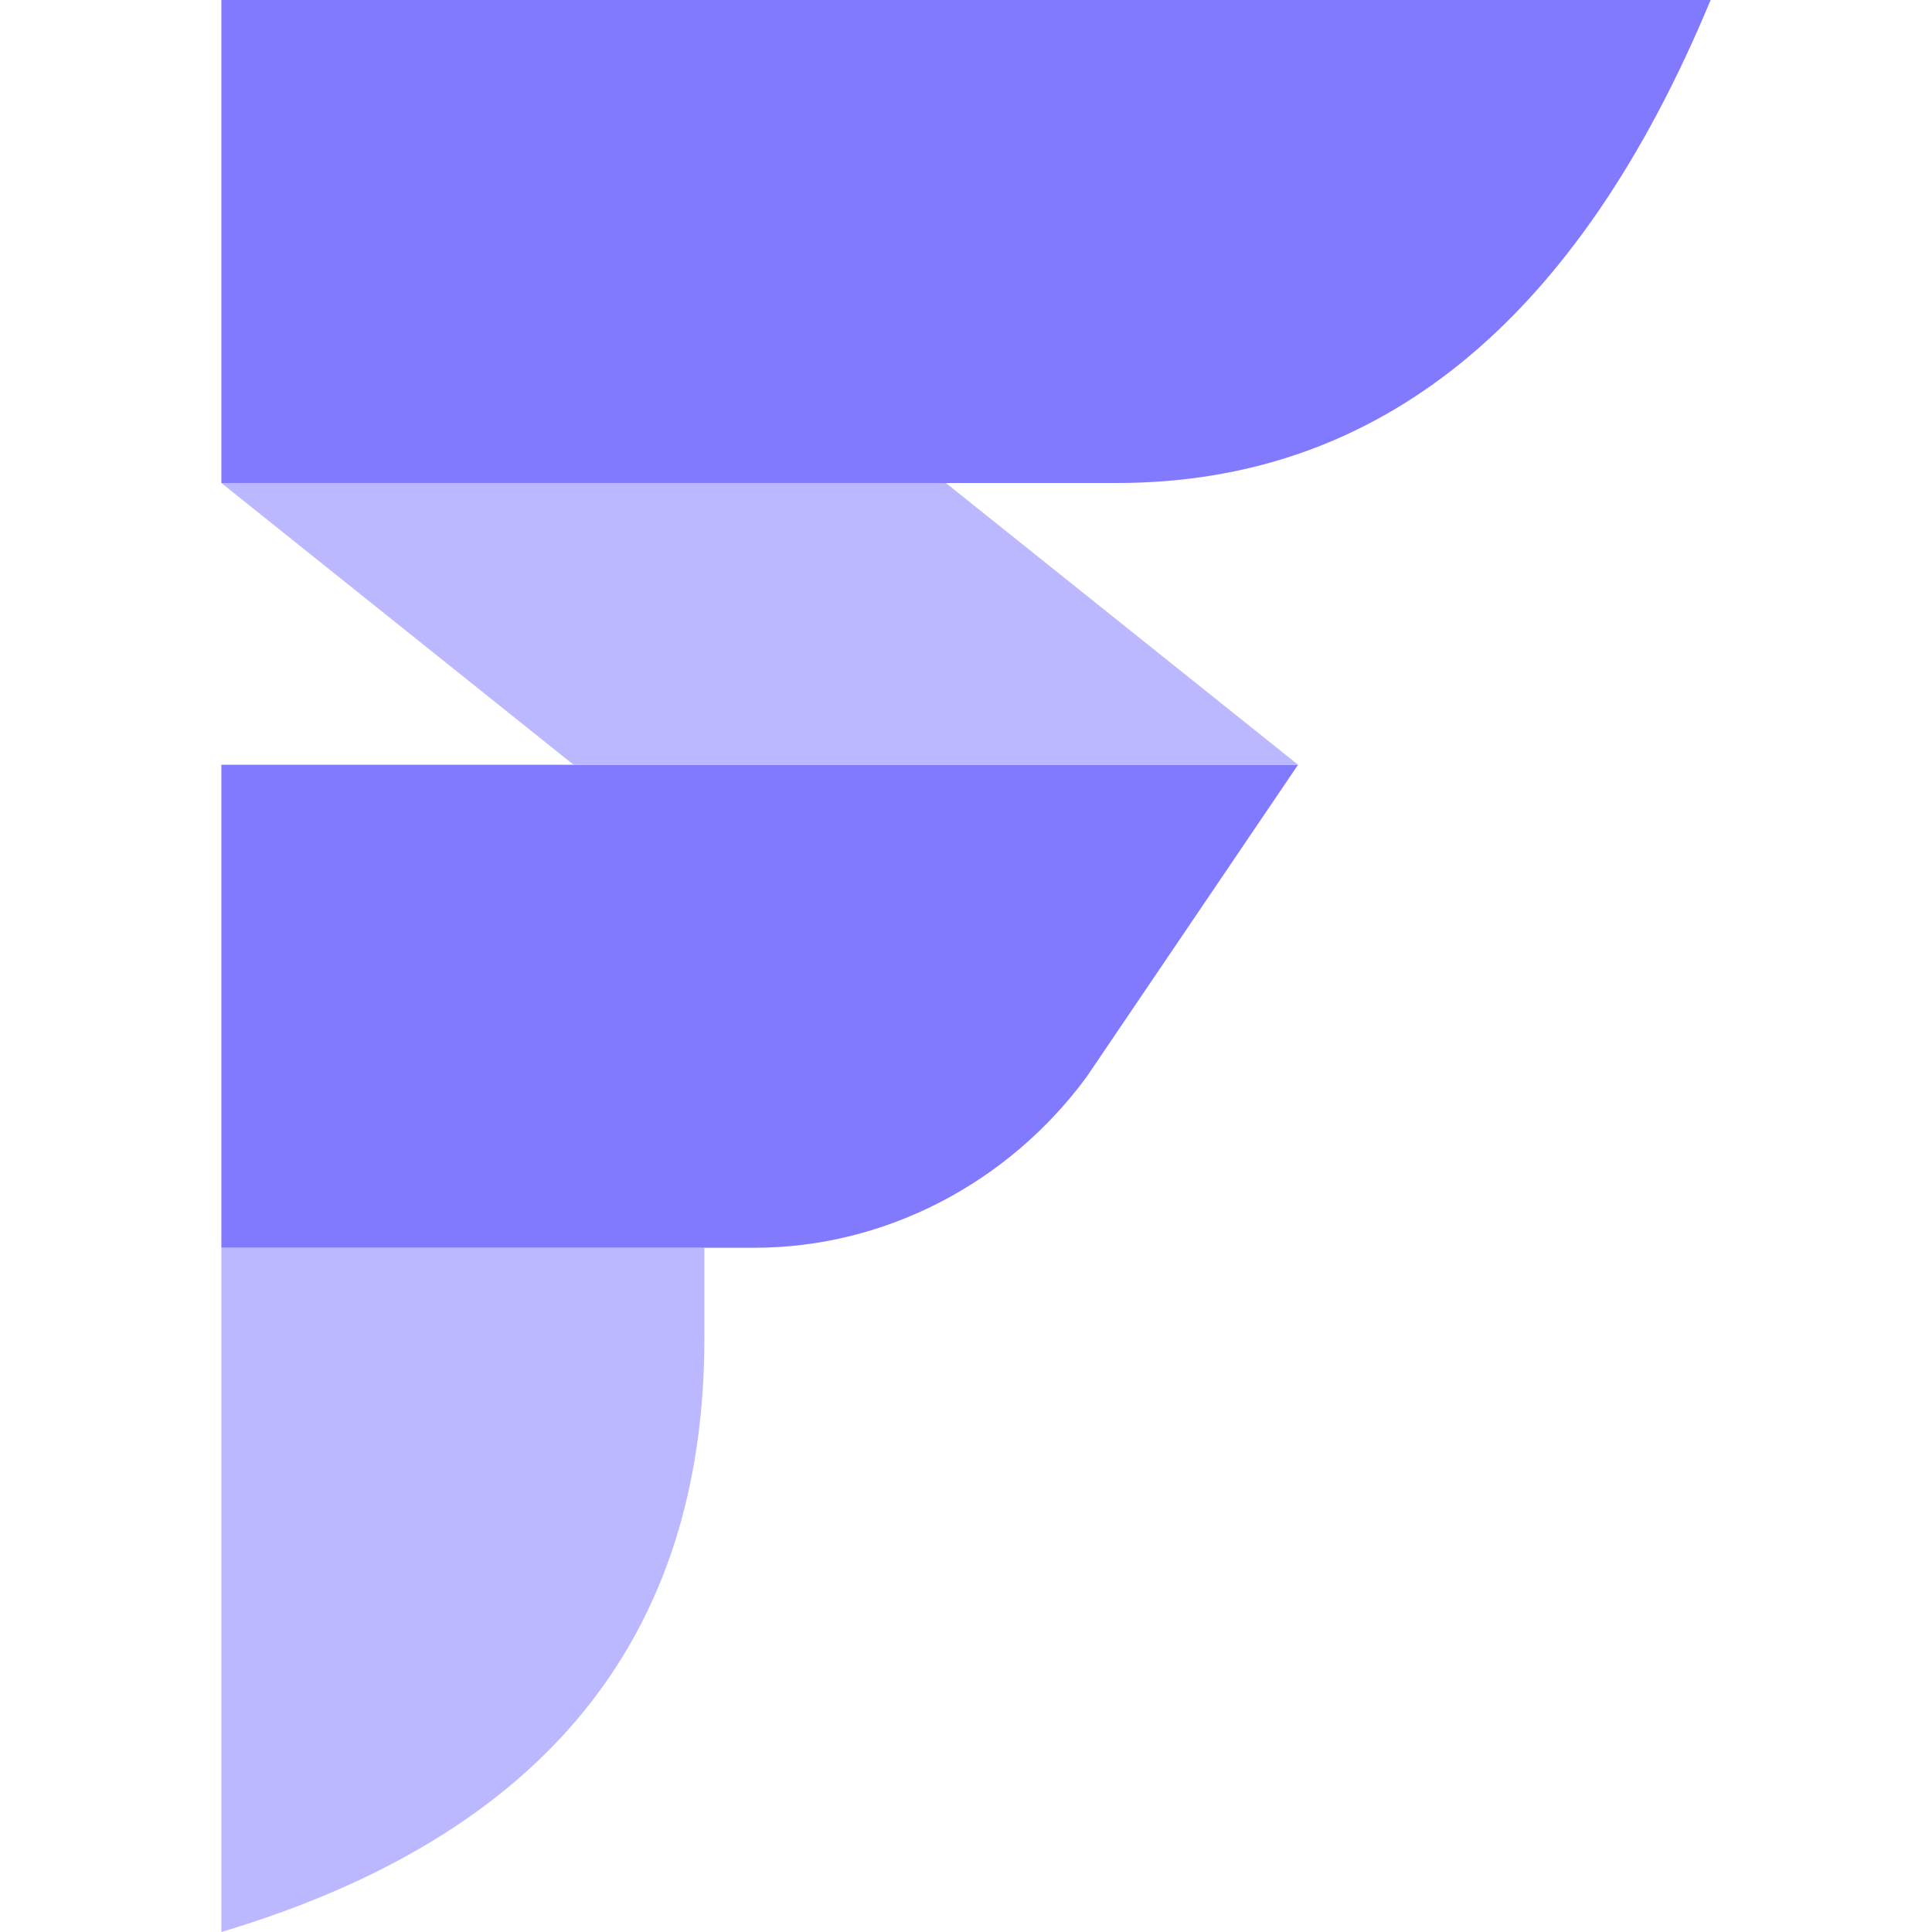 <?xml version="1.0" encoding="UTF-8"?> <svg xmlns="http://www.w3.org/2000/svg" xmlns:xlink="http://www.w3.org/1999/xlink" width="192px" height="192px" viewBox="0 0 192 192"> <!-- Generator: Sketch 51.2 (57519) - http://www.bohemiancoding.com/sketch --> <title>Icons/Logo/Finspin/Favicon</title> <desc>Created with Sketch.</desc> <defs></defs> <g id="Icons/Logo/Finspin/Favicon" stroke="none" stroke-width="1" fill="none" fill-rule="evenodd"> <g id="Favicon-Finspin" transform="translate(22, 0)"> <g id="Group-2-Copy"> <path d="M-7.10542736e-15,124 L48,124 L48,133 C48,162.824 32,182.427 -7.10542736e-15,192 L-7.10542736e-15,124 Z" id="Rectangle-5" fill="#BCB8FF"></path> <path d="M0,76 L107,76 L86,107 C78.248,117.56 65.966,124 53,124 L0,124 L0,76 Z" id="Rectangle" fill="#817AFF"></path> <path d="M0,0 L148,0 C134.704,32 115.038,48 89,48 C62.215,48 32.549,48 0,48 L0,0 Z" id="Rectangle-5" fill="#817AFF"></path> <polygon id="Rectangle-6" fill="#BCB8FF" points="0 48 72 48 107 76 35 76"></polygon> </g> </g> </g> </svg> 